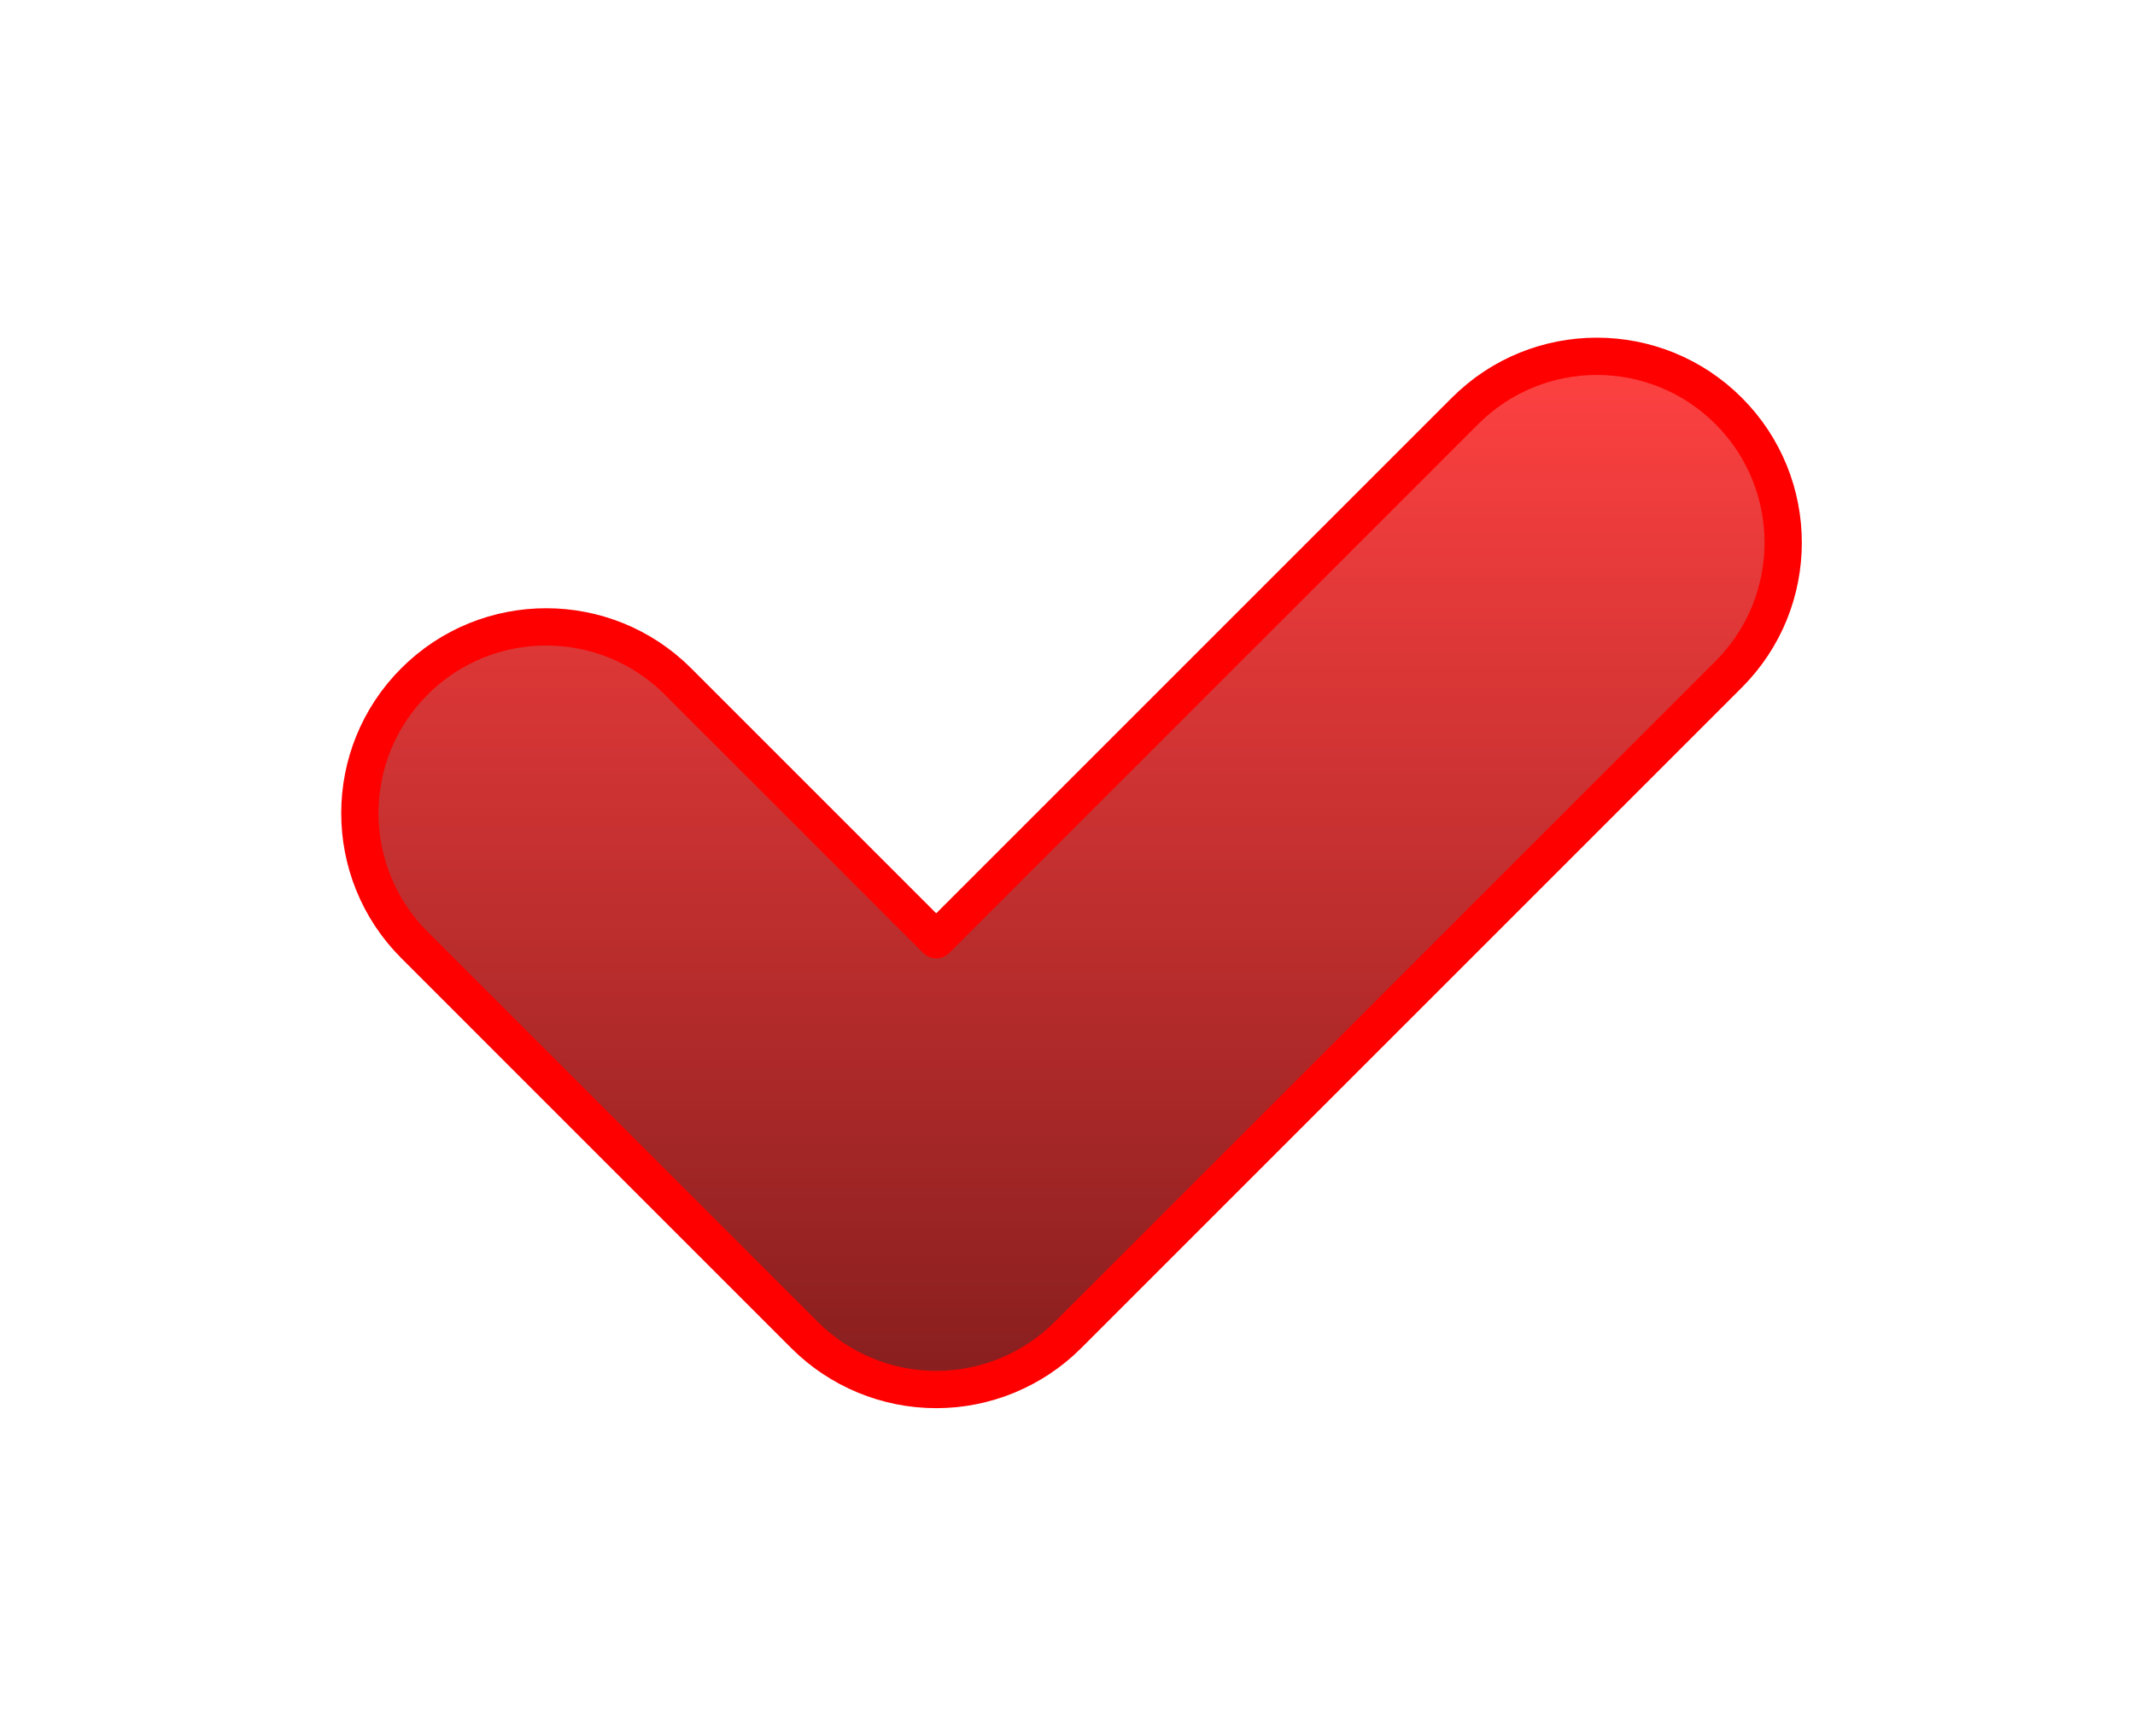 <?xml version="1.0" encoding="UTF-8"?> <svg xmlns="http://www.w3.org/2000/svg" width="150" height="122" viewBox="0 0 150 122" fill="none"><g filter="url(#filter0_dii_123_1055)"><path fill-rule="evenodd" clip-rule="evenodd" d="M121.448 17.364C126.561 22.477 126.561 30.767 121.448 35.88L75.035 82.293C72.58 84.748 69.25 86.128 65.777 86.128C62.305 86.128 58.974 84.748 56.519 82.293L29.118 54.891C24.005 49.777 24.005 41.487 29.118 36.374C34.231 31.262 42.521 31.262 47.634 36.375L65.777 54.519L102.932 17.364C108.045 12.251 116.335 12.251 121.448 17.364Z" fill="url(#paint0_linear_123_1055)"></path><path fill-rule="evenodd" clip-rule="evenodd" d="M121.448 17.364C126.561 22.477 126.561 30.767 121.448 35.88L75.035 82.293C72.58 84.748 69.25 86.128 65.777 86.128C62.305 86.128 58.974 84.748 56.519 82.293L29.118 54.891C24.005 49.777 24.005 41.487 29.118 36.374C34.231 31.262 42.521 31.262 47.634 36.375L65.777 54.519L102.932 17.364C108.045 12.251 116.335 12.251 121.448 17.364Z" stroke="#FF0000" stroke-width="2.619" stroke-linecap="round" stroke-linejoin="round"></path></g><defs><filter id="filter0_dii_123_1055" x="0.96" y="0.713" width="148.645" height="121.244" filterUnits="userSpaceOnUse" color-interpolation-filters="sRGB"><feFlood flood-opacity="0" result="BackgroundImageFix"></feFlood><feColorMatrix in="SourceAlpha" type="matrix" values="0 0 0 0 0 0 0 0 0 0 0 0 0 0 0 0 0 0 127 0" result="hardAlpha"></feColorMatrix><feOffset dy="11.507"></feOffset><feGaussianBlur stdDeviation="11.507"></feGaussianBlur><feColorMatrix type="matrix" values="0 0 0 0 0.178 0 0 0 0 0.039 0 0 0 0 0.039 0 0 0 0.667 0"></feColorMatrix><feBlend mode="normal" in2="BackgroundImageFix" result="effect1_dropShadow_123_1055"></feBlend><feBlend mode="normal" in="SourceGraphic" in2="effect1_dropShadow_123_1055" result="shape"></feBlend><feColorMatrix in="SourceAlpha" type="matrix" values="0 0 0 0 0 0 0 0 0 0 0 0 0 0 0 0 0 0 127 0" result="hardAlpha"></feColorMatrix><feOffset dy="6.699"></feOffset><feGaussianBlur stdDeviation="3.35"></feGaussianBlur><feComposite in2="hardAlpha" operator="arithmetic" k2="-1" k3="1"></feComposite><feColorMatrix type="matrix" values="0 0 0 0 1 0 0 0 0 0.275 0 0 0 0 0.275 0 0 0 1 0"></feColorMatrix><feBlend mode="normal" in2="shape" result="effect2_innerShadow_123_1055"></feBlend><feColorMatrix in="SourceAlpha" type="matrix" values="0 0 0 0 0 0 0 0 0 0 0 0 0 0 0 0 0 0 127 0" result="hardAlpha"></feColorMatrix><feOffset dy="-6.699"></feOffset><feGaussianBlur stdDeviation="3.35"></feGaussianBlur><feComposite in2="hardAlpha" operator="arithmetic" k2="-1" k3="1"></feComposite><feColorMatrix type="matrix" values="0 0 0 0 0.441 0 0 0 0 0.097 0 0 0 0 0.097 0 0 0 1 0"></feColorMatrix><feBlend mode="normal" in2="effect2_innerShadow_123_1055" result="effect3_innerShadow_123_1055"></feBlend></filter><linearGradient id="paint0_linear_123_1055" x1="75.283" y1="13.529" x2="75.283" y2="86.128" gradientUnits="userSpaceOnUse"><stop stop-color="#FF4141"></stop><stop offset="1" stop-color="#871E1E"></stop></linearGradient></defs></svg> 
